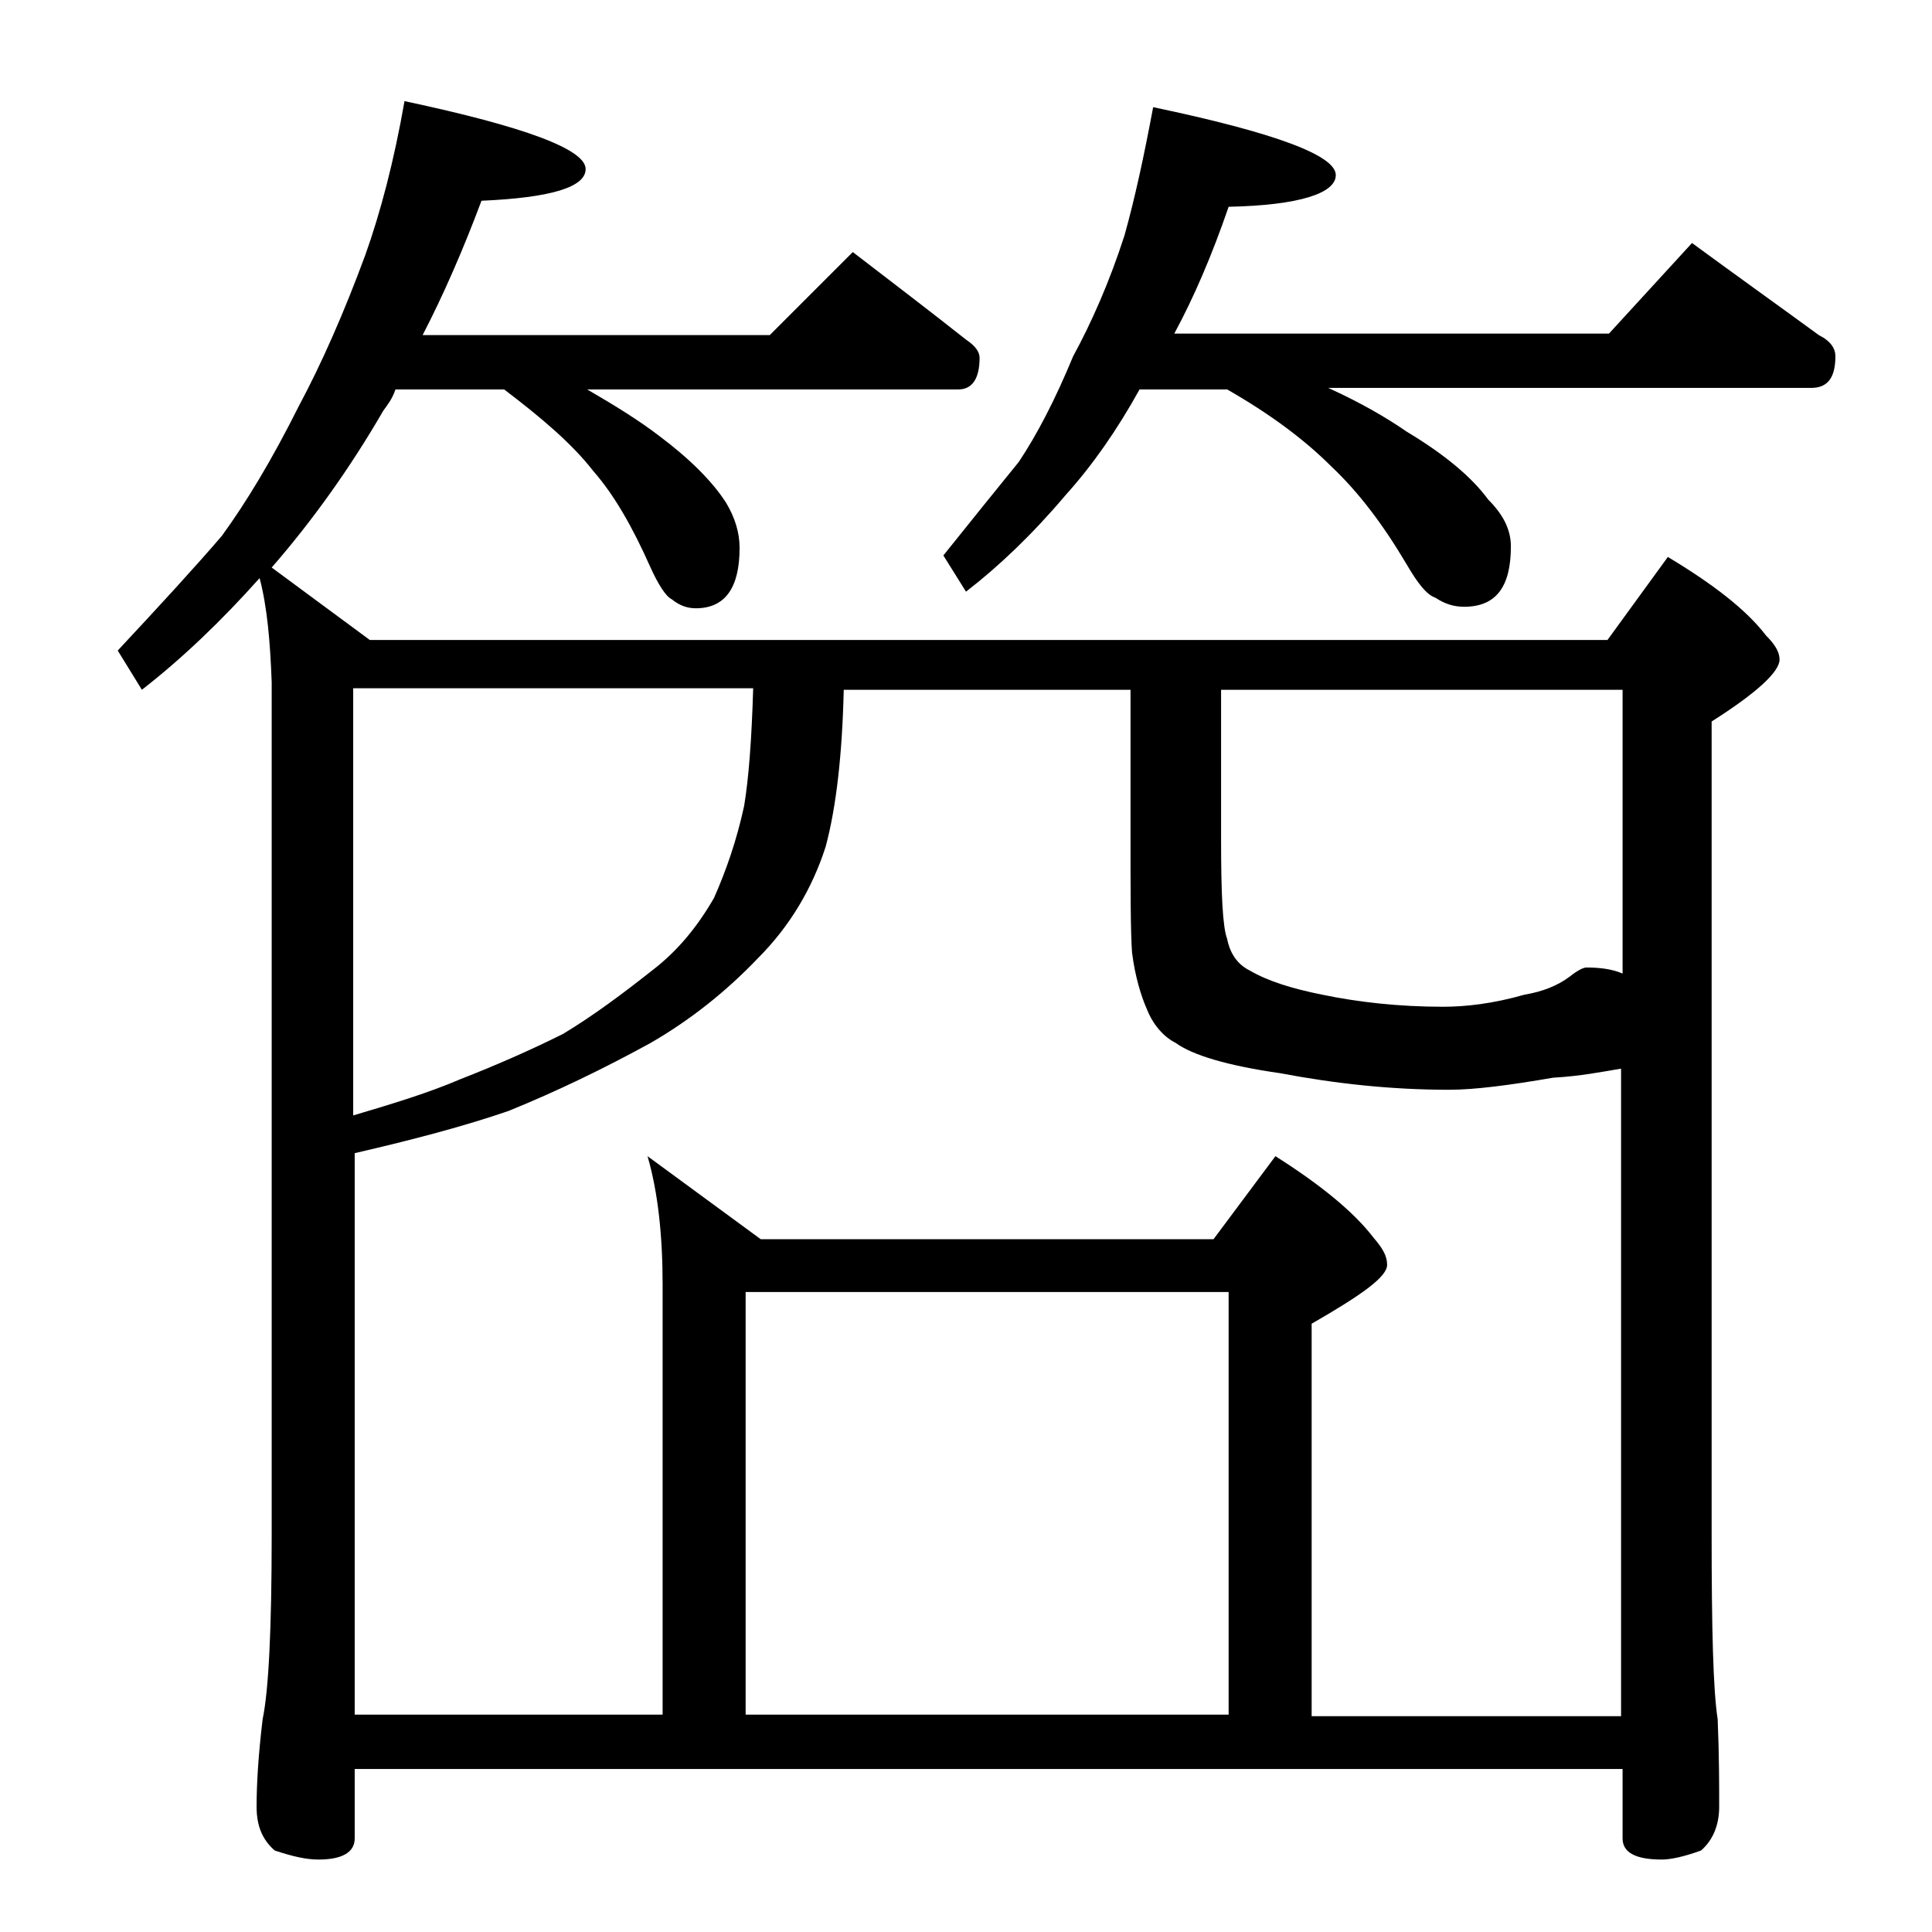 <?xml version="1.0" encoding="utf-8"?>
<!-- Generator: Adobe Illustrator 18.0.0, SVG Export Plug-In . SVG Version: 6.00 Build 0)  -->
<!DOCTYPE svg PUBLIC "-//W3C//DTD SVG 1.1//EN" "http://www.w3.org/Graphics/SVG/1.1/DTD/svg11.dtd">
<svg version="1.1" id="Layer_1" xmlns="http://www.w3.org/2000/svg" xmlns:xlink="http://www.w3.org/1999/xlink" x="0px" y="0px"
	 viewBox="0 0 128 128" enable-background="new 0 0 128 128" xml:space="preserve">
<path d="M17.2,38.3c-2.5,2.8-5.1,5.3-7.8,7.4l-1.6-2.6c2.8-3,5.1-5.5,6.9-7.6c1.6-2.2,3.3-5,5.1-8.6c1.5-2.8,3-6.2,4.4-10
	c1-2.8,1.9-6.2,2.6-10.2c8,1.7,12,3.2,12,4.5c0,1.2-2.3,1.9-6.9,2.1c-1.2,3.2-2.5,6.2-3.9,8.9H51l5.5-5.5c2.6,2,5.1,3.9,7.5,5.8
	c0.6,0.4,0.9,0.8,0.9,1.2c0,1.4-0.5,2.1-1.4,2.1H38.9c1.9,1.1,3.5,2.1,4.8,3.1c2,1.5,3.5,3,4.4,4.4c0.6,1,0.9,2,0.9,3
	c0,2.7-1,4-2.9,4c-0.6,0-1.1-0.2-1.6-0.6c-0.4-0.2-0.9-1-1.4-2.1c-1.2-2.7-2.4-4.8-3.8-6.4c-1.4-1.8-3.4-3.5-5.9-5.4h-7.2
	c-0.2,0.6-0.5,1-0.8,1.4c-2.2,3.8-4.7,7.3-7.4,10.4l6.5,4.8h82l4-5.5c3,1.8,5.2,3.5,6.5,5.2c0.6,0.6,0.9,1.1,0.9,1.6
	c0,0.8-1.5,2.2-4.5,4.1v53.9c0,6.2,0.1,10.3,0.4,12.2c0.1,2.4,0.1,4.3,0.1,5.8c0,1.2-0.4,2.2-1.2,2.9c-1.1,0.4-2,0.6-2.6,0.6
	c-1.8,0-2.6-0.5-2.6-1.4v-4.6h-84v4.6c0,0.9-0.8,1.4-2.4,1.4c-0.8,0-1.7-0.2-2.9-0.6c-0.8-0.7-1.2-1.6-1.2-2.9
	c0-1.4,0.1-3.3,0.4-5.8c0.4-1.9,0.6-6,0.6-12.2V45.2C17.9,42.5,17.7,40.2,17.2,38.3z M23.4,113.6h20.5V85.1c0-3.2-0.3-6.1-1-8.5
	l7.5,5.5h30l4.1-5.5c3,1.9,5.2,3.7,6.5,5.4c0.6,0.7,0.9,1.2,0.9,1.8c0,0.8-1.7,2-5,3.9v26h20.5V70.8c-1.2,0.2-2.7,0.5-4.5,0.6
	c-2.9,0.5-5.2,0.8-6.9,0.8c-3.8,0-7.5-0.4-11.2-1.1c-3.5-0.5-5.8-1.2-6.9-2c-0.8-0.4-1.5-1.2-1.9-2.2c-0.4-0.9-0.8-2.2-1-3.8
	c-0.1-1.4-0.1-4.1-0.1-8v-9.4h-19c-0.1,4.3-0.5,7.8-1.2,10.4c-0.9,2.8-2.4,5.3-4.5,7.4c-2.1,2.2-4.5,4.1-7.1,5.6
	c-3.1,1.7-6.2,3.2-9.4,4.5c-2.9,1-6.3,1.9-10.2,2.8V113.6z M23.4,73.9c2.7-0.8,5-1.5,7.1-2.4c2.3-0.9,4.6-1.9,6.8-3
	c2-1.2,4-2.7,5.9-4.2c1.7-1.3,3-2.9,4.1-4.8c0.8-1.8,1.5-3.8,2-6.1c0.3-1.8,0.5-4.4,0.6-7.8H23.4V73.9z M81.4,113.6v-28h-32v28H81.4
	z M76.4,7.1c8.1,1.7,12.1,3.2,12.1,4.5c0,1.2-2.4,2-7.1,2.1c-1.1,3.2-2.3,6-3.6,8.4h28.8l5.5-6c3,2.2,5.8,4.2,8.4,6.1
	c0.8,0.4,1.1,0.9,1.1,1.4c0,1.4-0.5,2.1-1.6,2.1h-32c2.2,1,3.9,2,5.2,2.9c2.5,1.5,4.3,3,5.4,4.5c1,1,1.5,2,1.5,3.1c0,2.7-1,4-3.1,4
	c-0.7,0-1.3-0.2-1.9-0.6c-0.6-0.2-1.2-1-1.9-2.2c-1.6-2.7-3.2-4.8-5-6.5c-1.8-1.8-4.1-3.5-6.9-5.1h-5.8c-1.5,2.7-3.1,5-4.9,7
	c-2.2,2.6-4.4,4.7-6.6,6.4l-1.5-2.4c2-2.5,3.7-4.6,5-6.2c1.2-1.8,2.4-4.1,3.6-7c1.2-2.2,2.4-4.9,3.4-8C75.2,13.1,75.8,10.3,76.4,7.1
	z M80.9,45.7v9.9c0,3.6,0.1,5.8,0.4,6.6c0.2,1,0.7,1.7,1.5,2.1c1.2,0.7,2.8,1.2,4.8,1.6c2.4,0.5,5.1,0.8,8,0.8
	c1.5,0,3.3-0.2,5.4-0.8c1.2-0.2,2.2-0.6,3-1.2c0.5-0.4,0.9-0.6,1.1-0.6c0.9,0,1.7,0.1,2.4,0.4V45.7H80.9z"/>
</svg>
